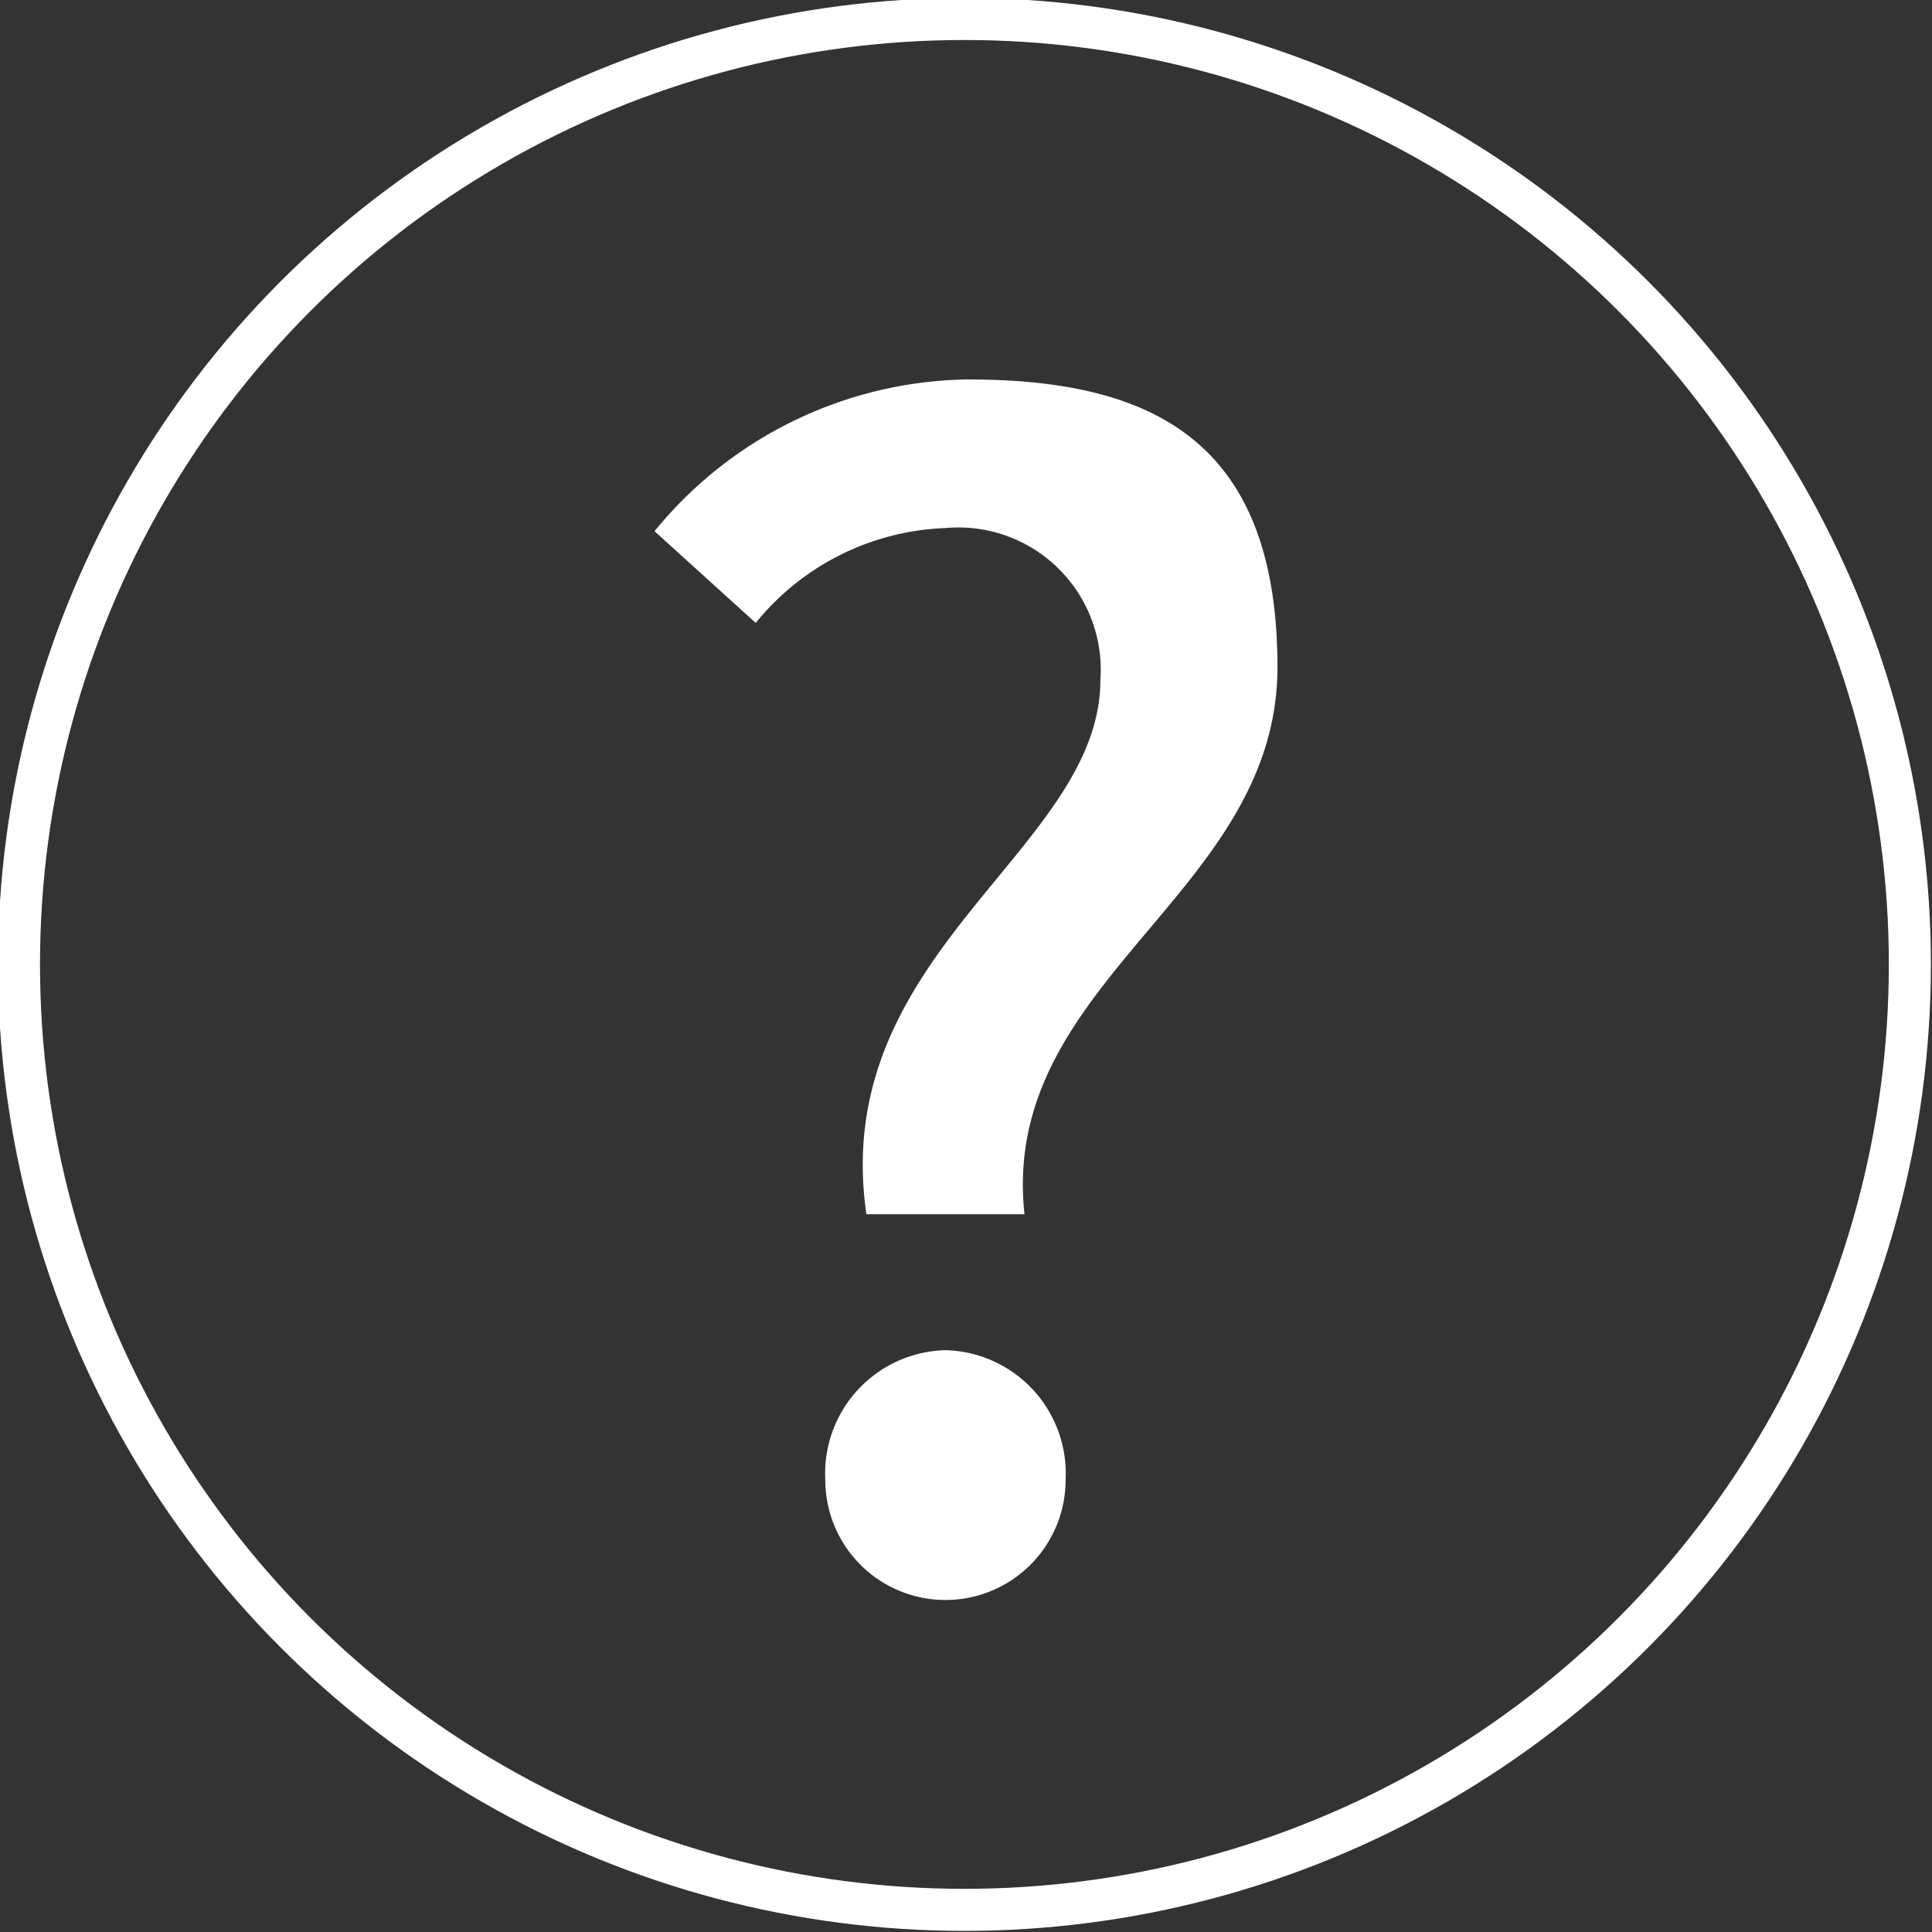 <svg xmlns="http://www.w3.org/2000/svg" viewBox="0 0 61.1 61.1"><rect x="0" y="0" width="61.1" height="61.1" fill="#333333" stroke="none"/><defs><style>.a{fill:#fff;}.b{fill:none;stroke:#fff;stroke-linecap:round;stroke-linejoin:round;stroke-width:1.33px;}</style></defs><title>icon_faq</title><path class="a" d="M34.8,21.5c0,5.4-8.6,8.6-7.4,16.9h5c-.8-7.4,8-10.1,8-17.3s-4-9.1-9.8-9.1a13,13,0,0,0-9.9,4.8l3.2,2.9a8.1,8.1,0,0,1,6-3A4.5,4.5,0,0,1,34.8,21.5Z"/><path class="a" d="M29.9,42.7a3.9,3.9,0,0,0-3.8,4.1,3.8,3.8,0,1,0,7.6,0A3.9,3.9,0,0,0,29.9,42.7Z"/><circle class="b" cx="30.5" cy="30.5" r="29.9"/></svg>